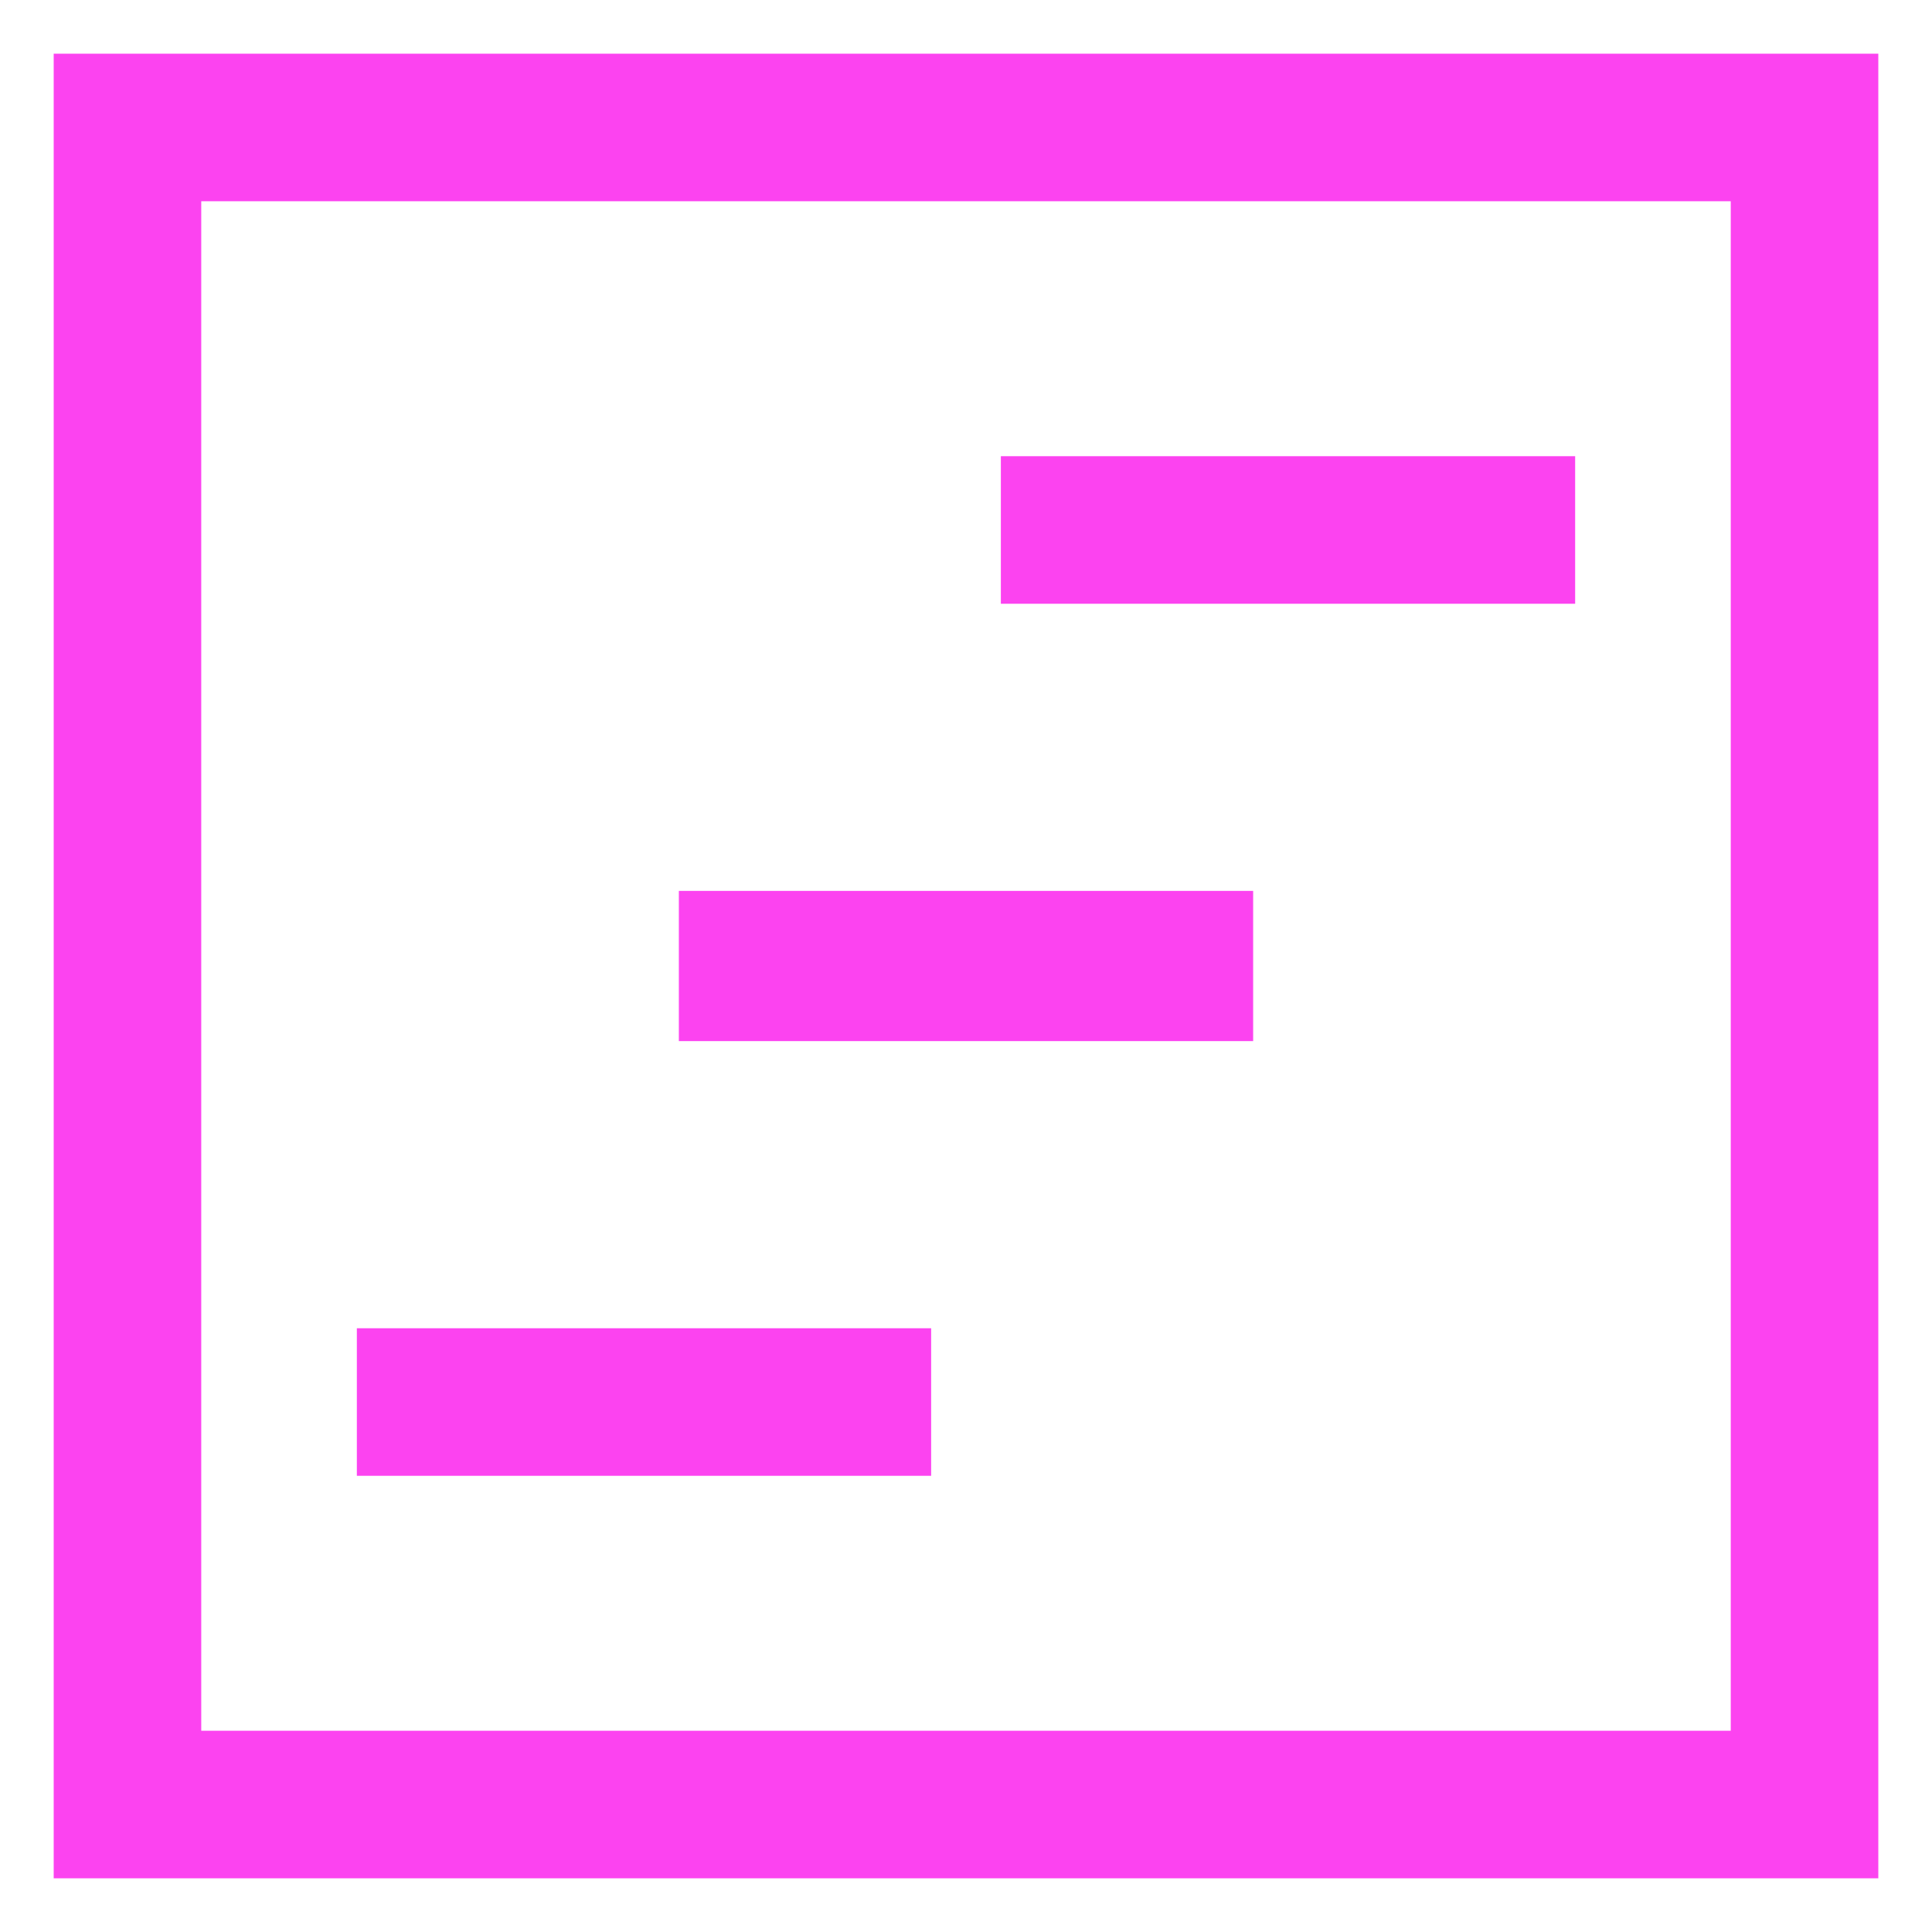 <svg width="24" height="24" viewBox="0 0 24 24" fill="none" xmlns="http://www.w3.org/2000/svg">
<path d="M4.433 18.333H11.567V16.5H4.433V18.333ZM12.433 7.5H19.567V5.667H12.433V7.5ZM8.433 12.933H15.567V11.067H8.433V12.933ZM0.667 23.333V0.667H23.333V23.333H0.667ZM2.5 21.5H21.5V2.5H2.5V21.5ZM2.5 21.5V2.5V21.5Z" fill="#FC43F0"/>
</svg>
